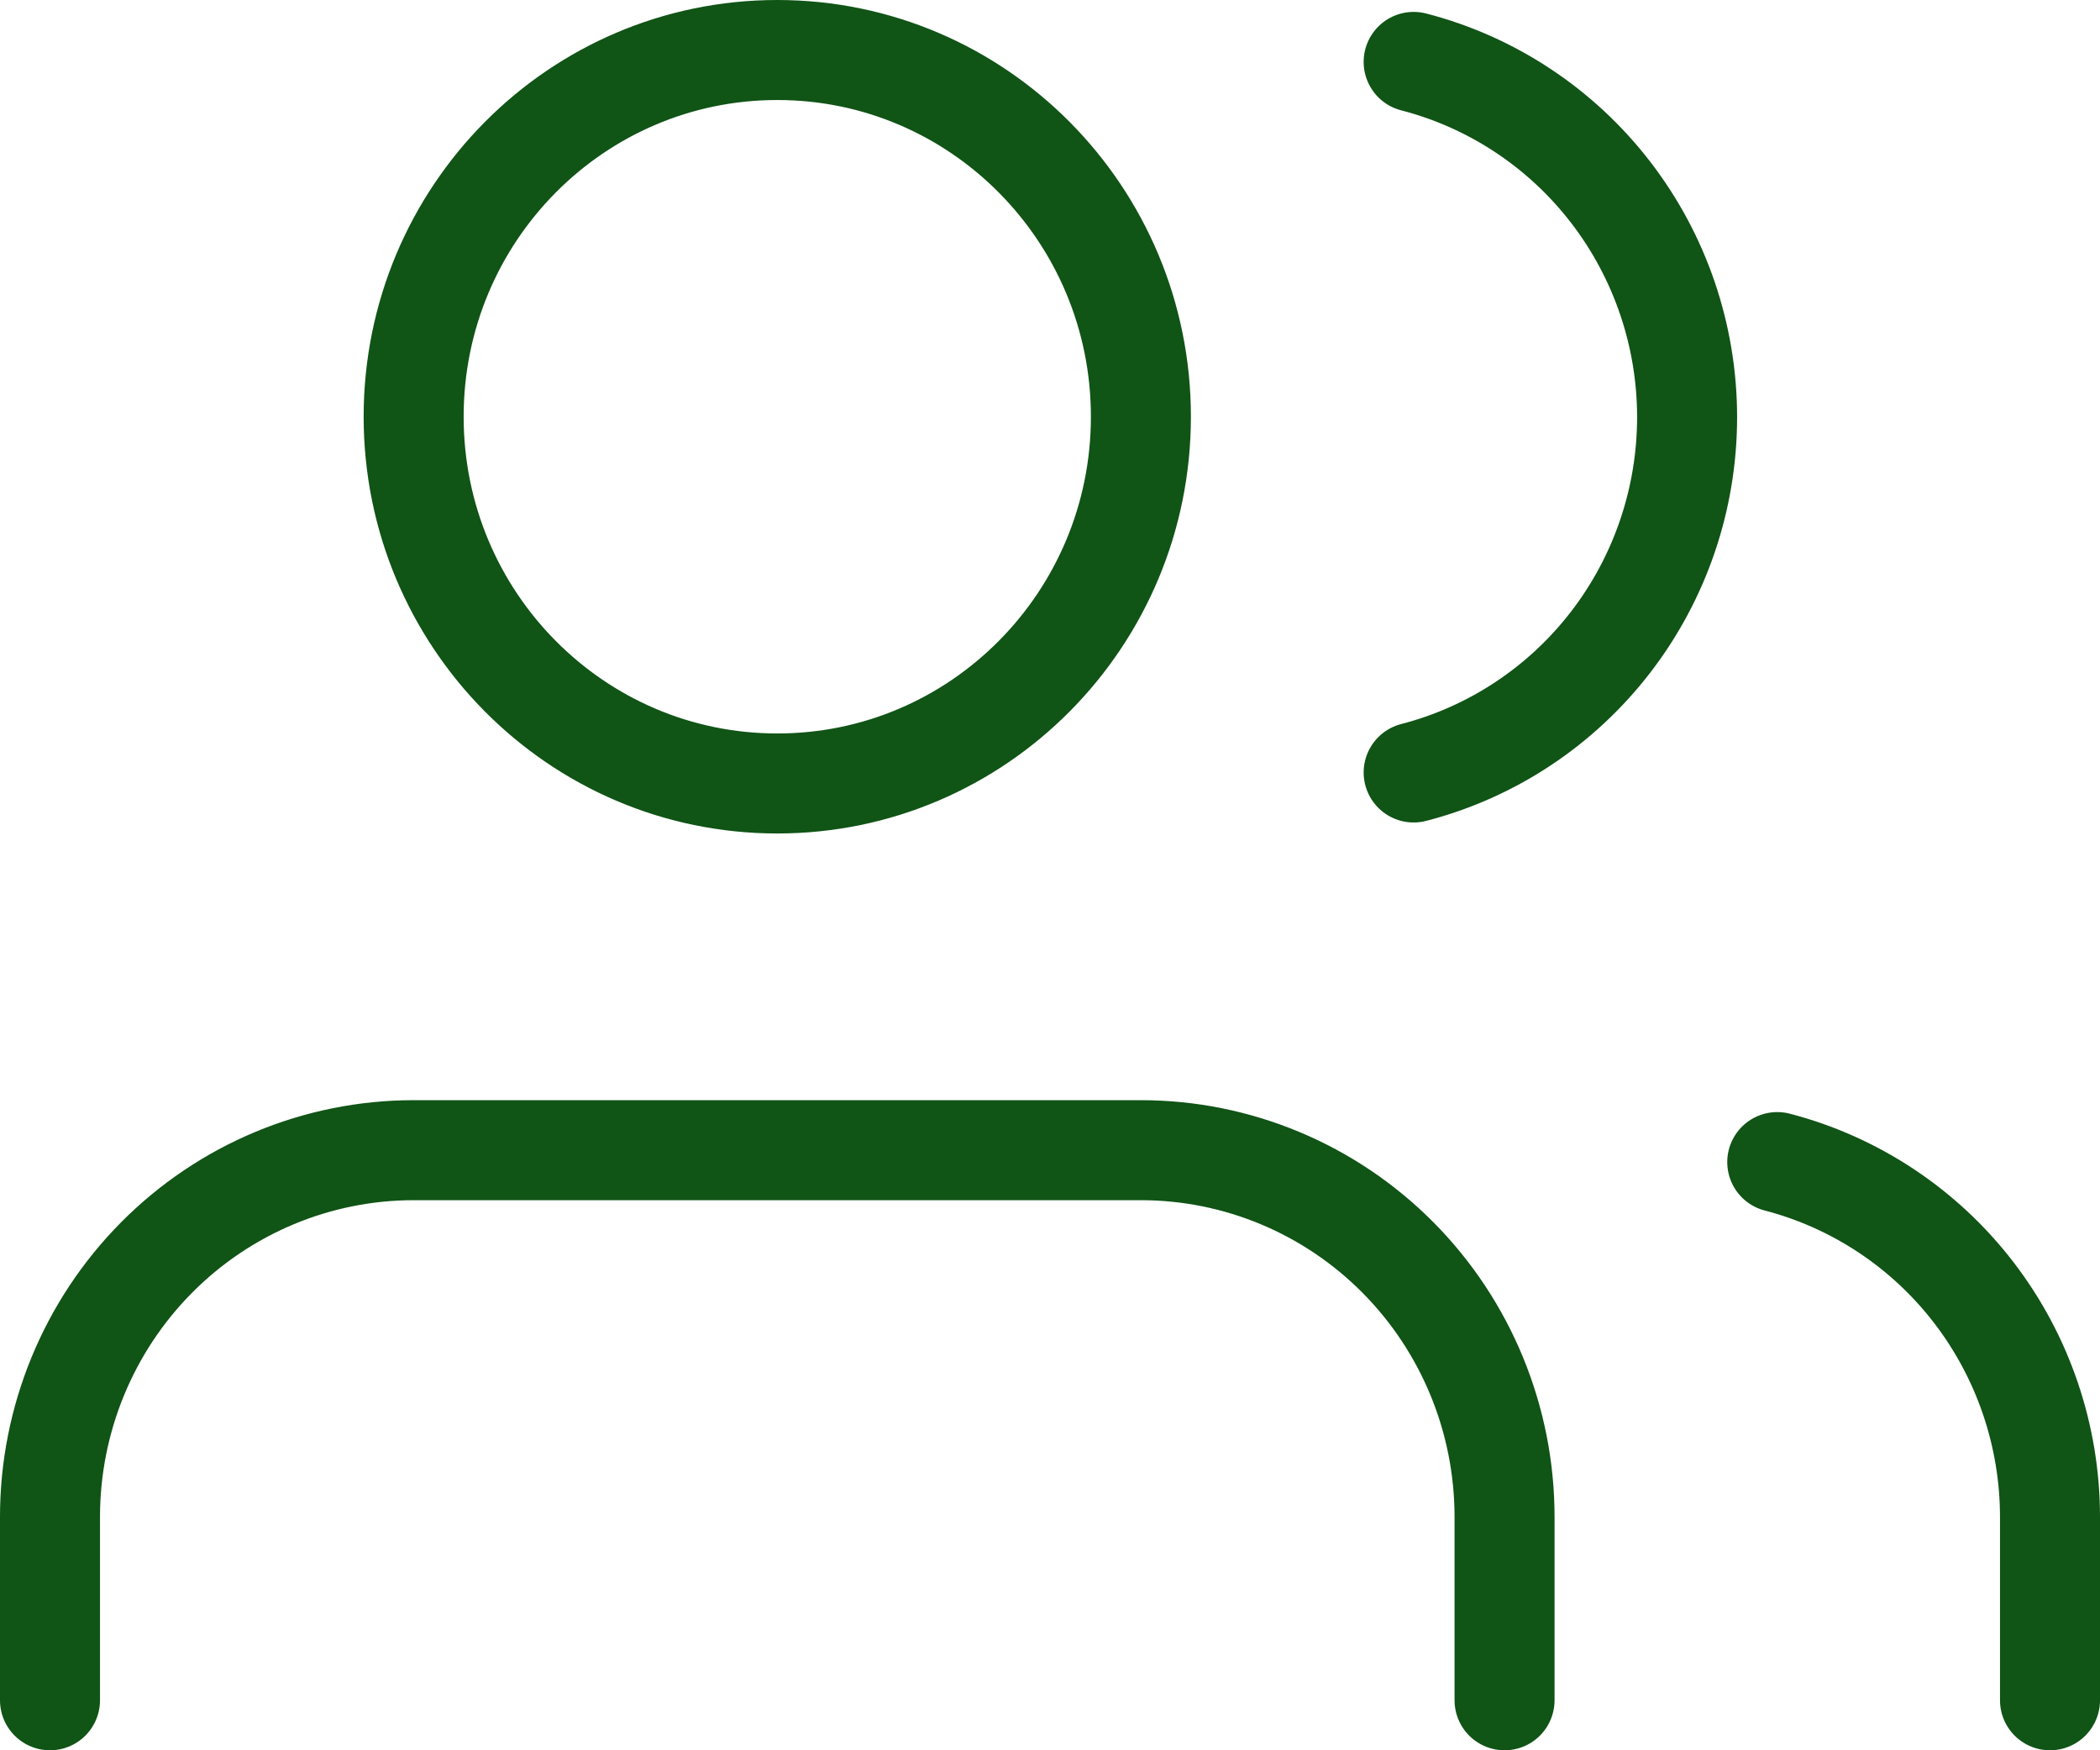 <svg width="42" height="35" viewBox="0 0 42 35" fill="none" xmlns="http://www.w3.org/2000/svg">
<path d="M30.091 34V30.333C30.091 28.388 29.325 26.523 27.961 25.148C26.597 23.773 24.747 23 22.818 23H8.273C6.344 23 4.494 23.773 3.13 25.148C1.766 26.523 1 28.388 1 30.333V34M41 34V30.333C40.999 28.709 40.462 27.13 39.475 25.846C38.488 24.562 37.106 23.645 35.545 23.238M28.273 1.238C29.837 1.642 31.224 2.56 32.214 3.846C33.204 5.132 33.742 6.714 33.742 8.342C33.742 9.971 33.204 11.553 32.214 12.839C31.224 14.125 29.837 15.043 28.273 15.447M22.818 8.333C22.818 12.383 19.562 15.667 15.546 15.667C11.529 15.667 8.273 12.383 8.273 8.333C8.273 4.283 11.529 1 15.546 1C19.562 1 22.818 4.283 22.818 8.333Z" stroke="#105416" stroke-width="2" stroke-linecap="round" stroke-linejoin="round"/>
</svg>
